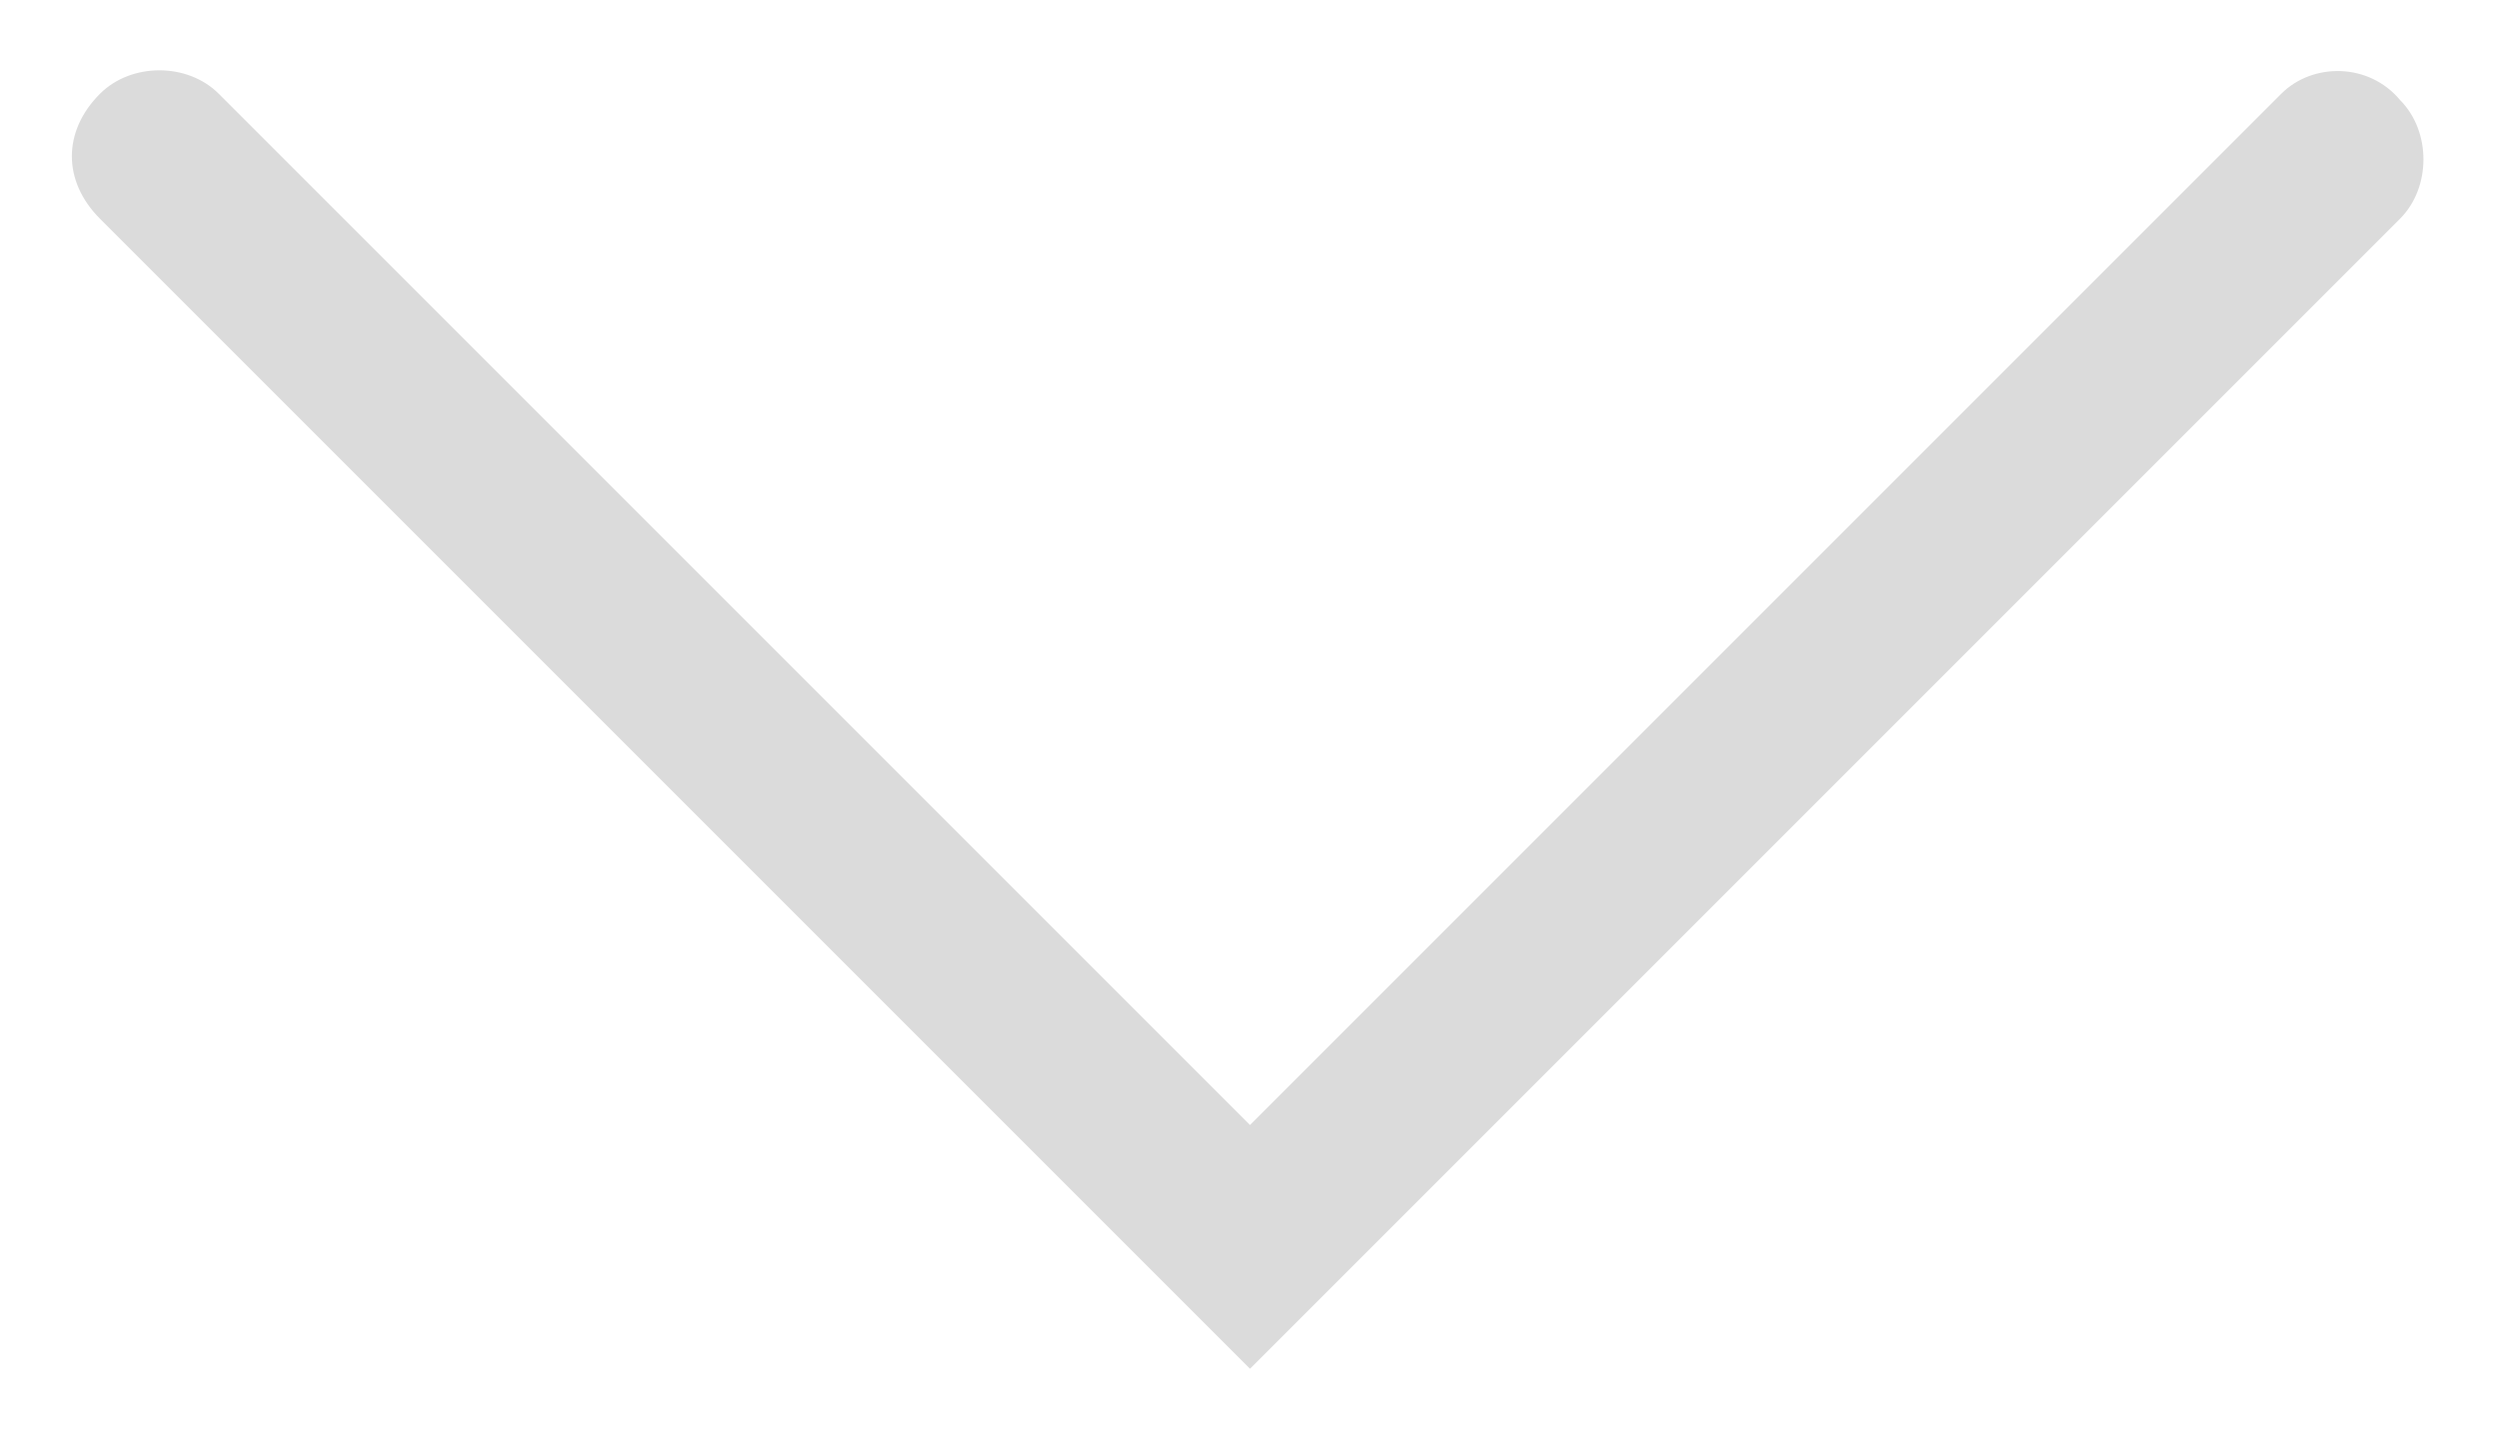 <?xml version="1.0" encoding="utf-8"?>
<!-- Generator: Adobe Illustrator 26.3.1, SVG Export Plug-In . SVG Version: 6.00 Build 0)  -->
<svg version="1.1" id="Calque_1" xmlns="http://www.w3.org/2000/svg" xmlns:xlink="http://www.w3.org/1999/xlink" x="0px" y="0px"
	 viewBox="0 0 40 23" style="enable-background:new 0 0 40 23;" xml:space="preserve">
<style type="text/css">
	.st0{fill:#DBDBDB;}
</style>
<path class="st0" d="M1.6,1.5C1,2.1,1,2.9,1.6,3.5L20,21.9l0,0l0,0L38.4,3.5c0.5-0.5,0.5-1.4,0-1.9l0,0C37.9,1,37,1,36.5,1.5L20,18
	L3.5,1.5C3,1,2.1,1,1.6,1.5L1.6,1.5z"/>
</svg>
